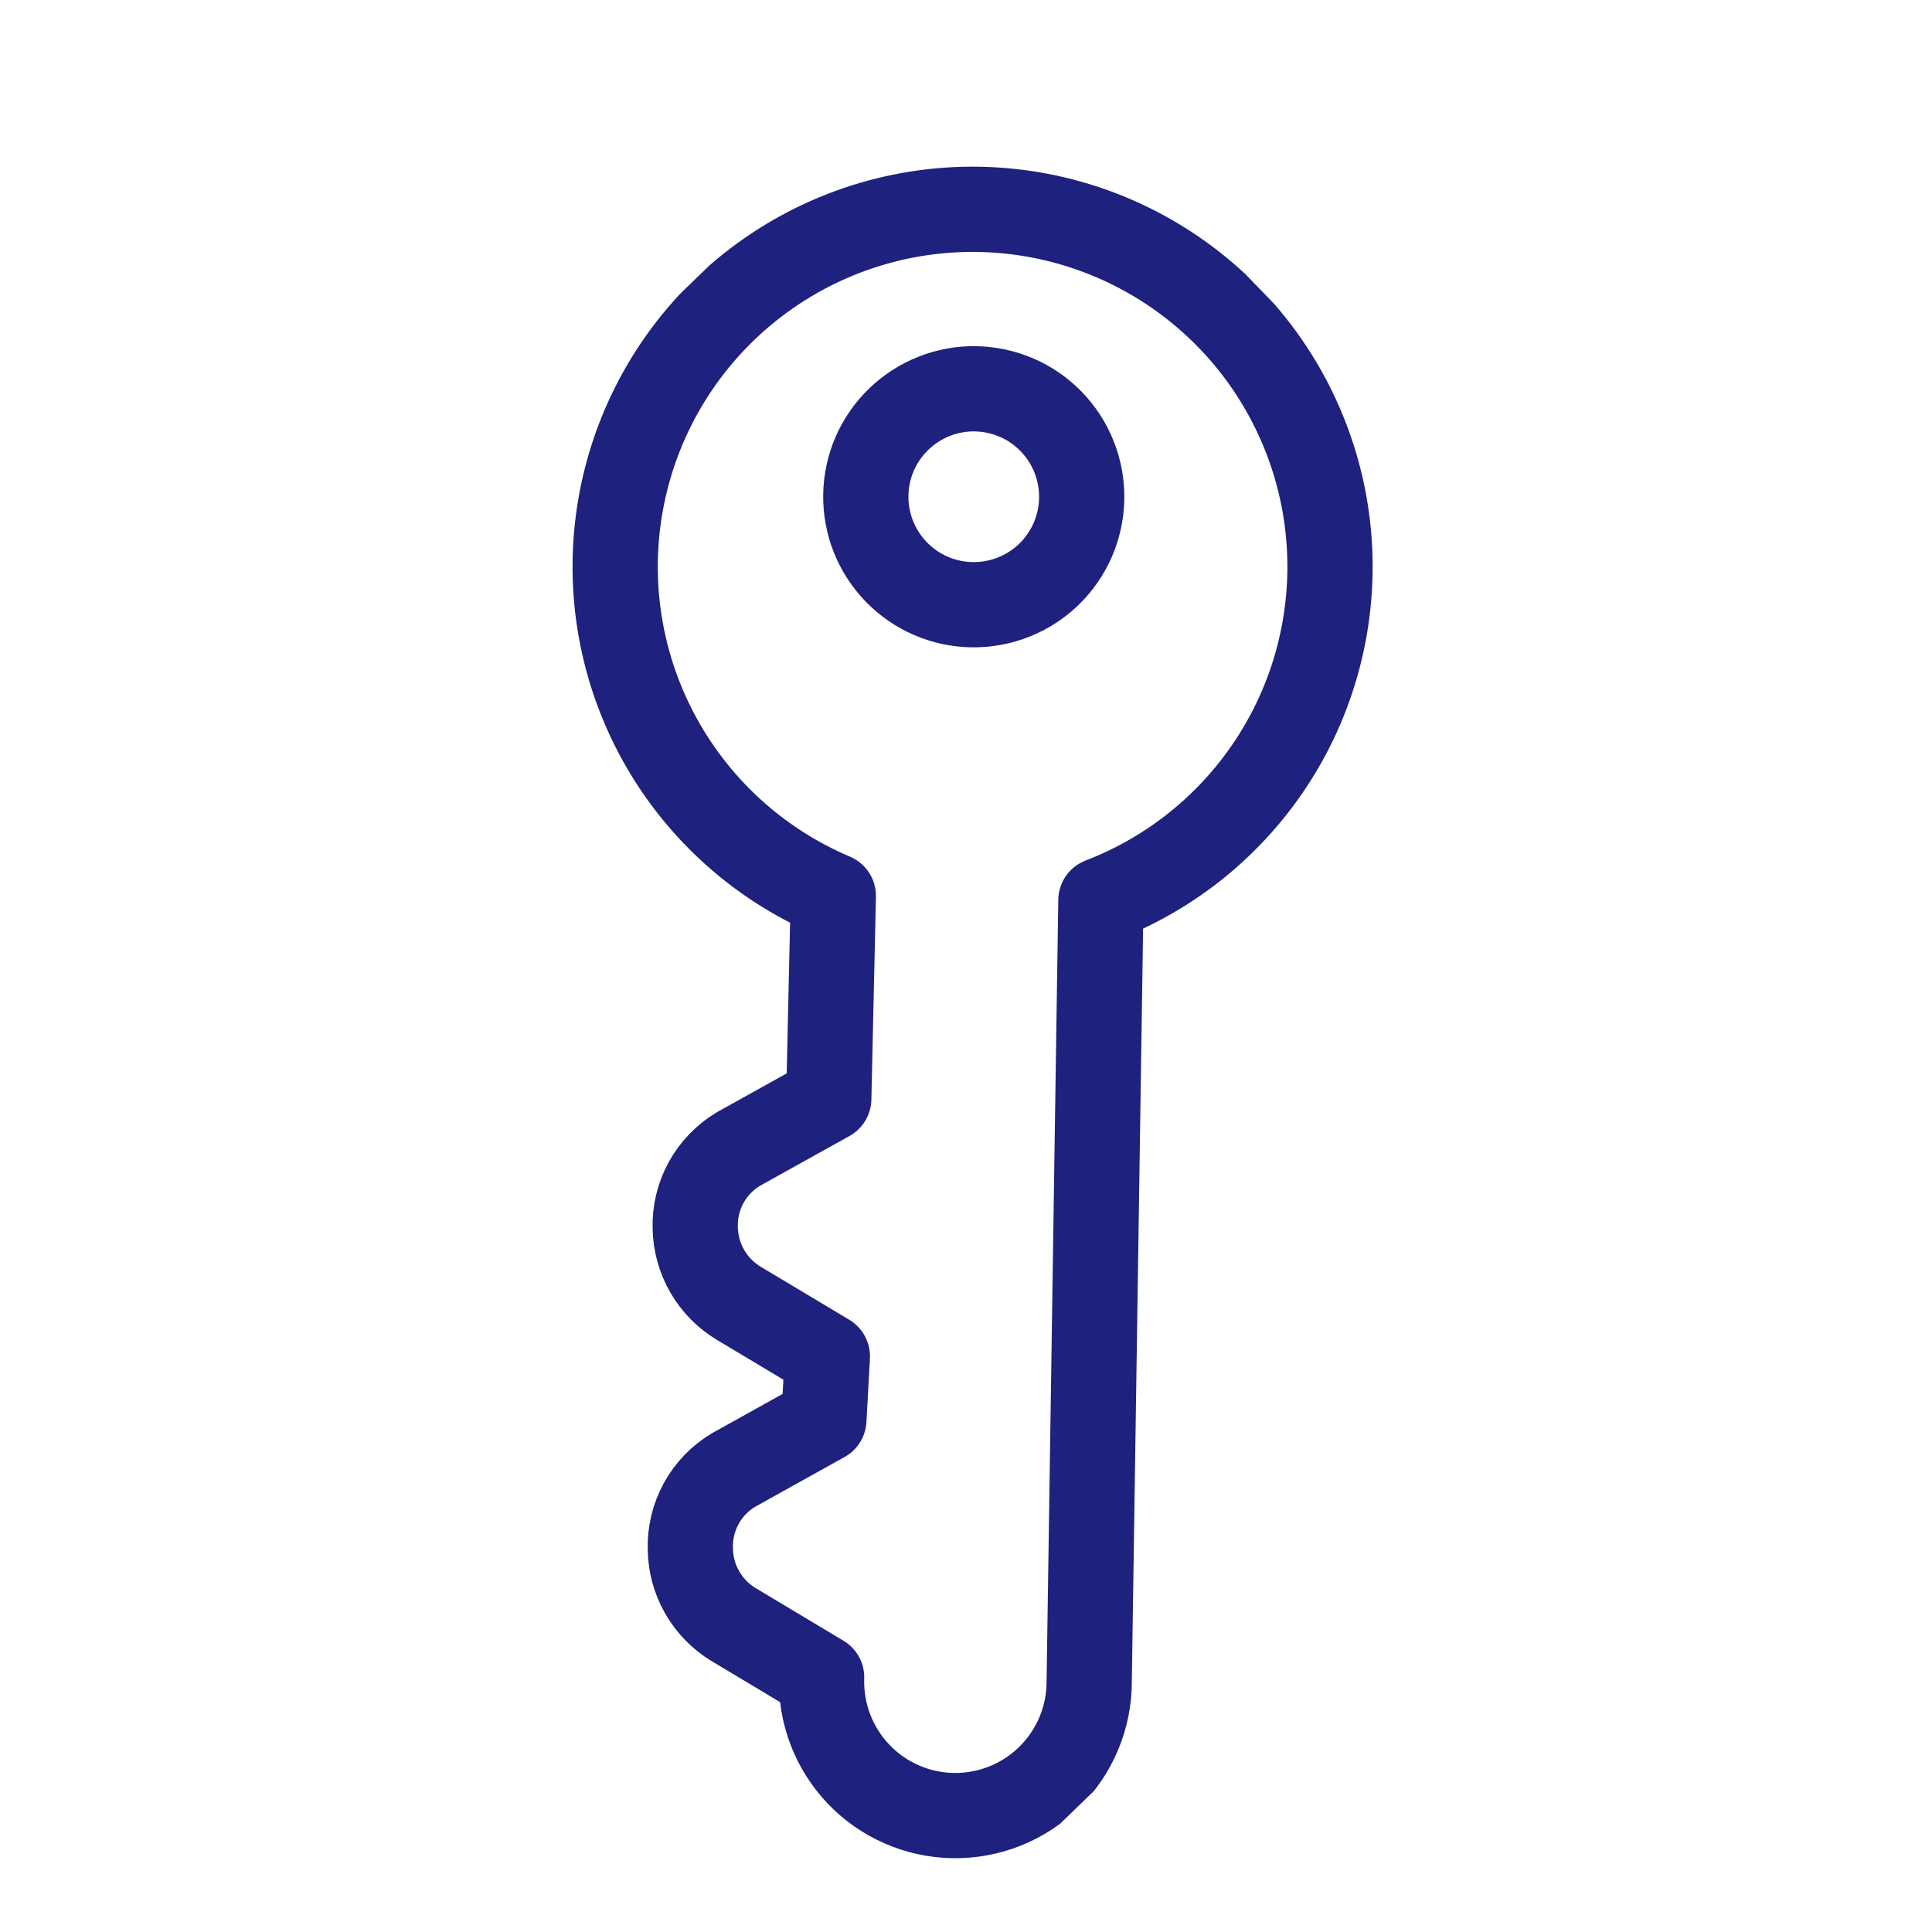 <?xml version="1.0" encoding="UTF-8"?> <svg xmlns="http://www.w3.org/2000/svg" width="34" height="34" viewBox="0 0 34 34" fill="none"><g clip-path="url(#clip0_2039_101)"><path d="M14.665 15.766L14.585 19.336L12.993 20.222C12.755 20.365 12.559 20.569 12.425 20.813C12.292 21.057 12.226 21.332 12.235 21.61C12.24 21.878 12.313 22.142 12.448 22.374C12.582 22.606 12.774 22.8 13.005 22.938L14.56 23.869L14.499 24.985L12.907 25.871C12.668 26.014 12.472 26.218 12.339 26.462C12.206 26.706 12.14 26.981 12.149 27.259C12.152 27.526 12.223 27.788 12.355 28.02C12.488 28.253 12.677 28.448 12.905 28.587L14.459 29.518C14.449 29.83 14.501 30.142 14.612 30.434C14.723 30.726 14.891 30.993 15.107 31.22C15.322 31.446 15.58 31.628 15.867 31.753C16.153 31.879 16.461 31.946 16.774 31.951C17.086 31.956 17.397 31.899 17.687 31.783C17.977 31.667 18.242 31.494 18.464 31.275C18.687 31.056 18.864 30.795 18.985 30.506C19.106 30.218 19.168 29.908 19.168 29.596L19.374 15.844C20.737 15.32 21.875 14.338 22.593 13.067C23.311 11.796 23.564 10.314 23.31 8.876C23.055 7.439 22.308 6.134 21.197 5.187C20.086 4.24 18.68 3.708 17.22 3.684C15.76 3.66 14.338 4.145 13.196 5.055C12.054 5.965 11.264 7.244 10.962 8.672C10.66 10.101 10.864 11.59 11.54 12.884C12.216 14.178 13.321 15.197 14.665 15.766Z" stroke="#1E217D" stroke-width="1.5" stroke-linecap="round" stroke-linejoin="round"></path><path d="M18.502 7.421C18.329 7.242 18.122 7.098 17.893 6.999C17.664 6.9 17.418 6.847 17.168 6.842C16.919 6.838 16.671 6.883 16.439 6.975C16.207 7.067 15.995 7.203 15.816 7.377C15.636 7.55 15.493 7.757 15.393 7.986C15.294 8.215 15.241 8.461 15.237 8.711C15.233 8.96 15.278 9.208 15.369 9.44C15.461 9.672 15.598 9.884 15.771 10.063C16.121 10.425 16.601 10.634 17.105 10.642C17.609 10.65 18.096 10.458 18.458 10.108C18.82 9.757 19.028 9.277 19.036 8.774C19.045 8.27 18.852 7.783 18.502 7.421Z" stroke="#1E217D" stroke-width="1.5" stroke-linecap="round" stroke-linejoin="round"></path></g><defs><clipPath id="clip0_2039_101"><rect width="24" height="24" fill="white" transform="translate(33.968 17.281) rotate(135.948)"></rect></clipPath></defs></svg> 